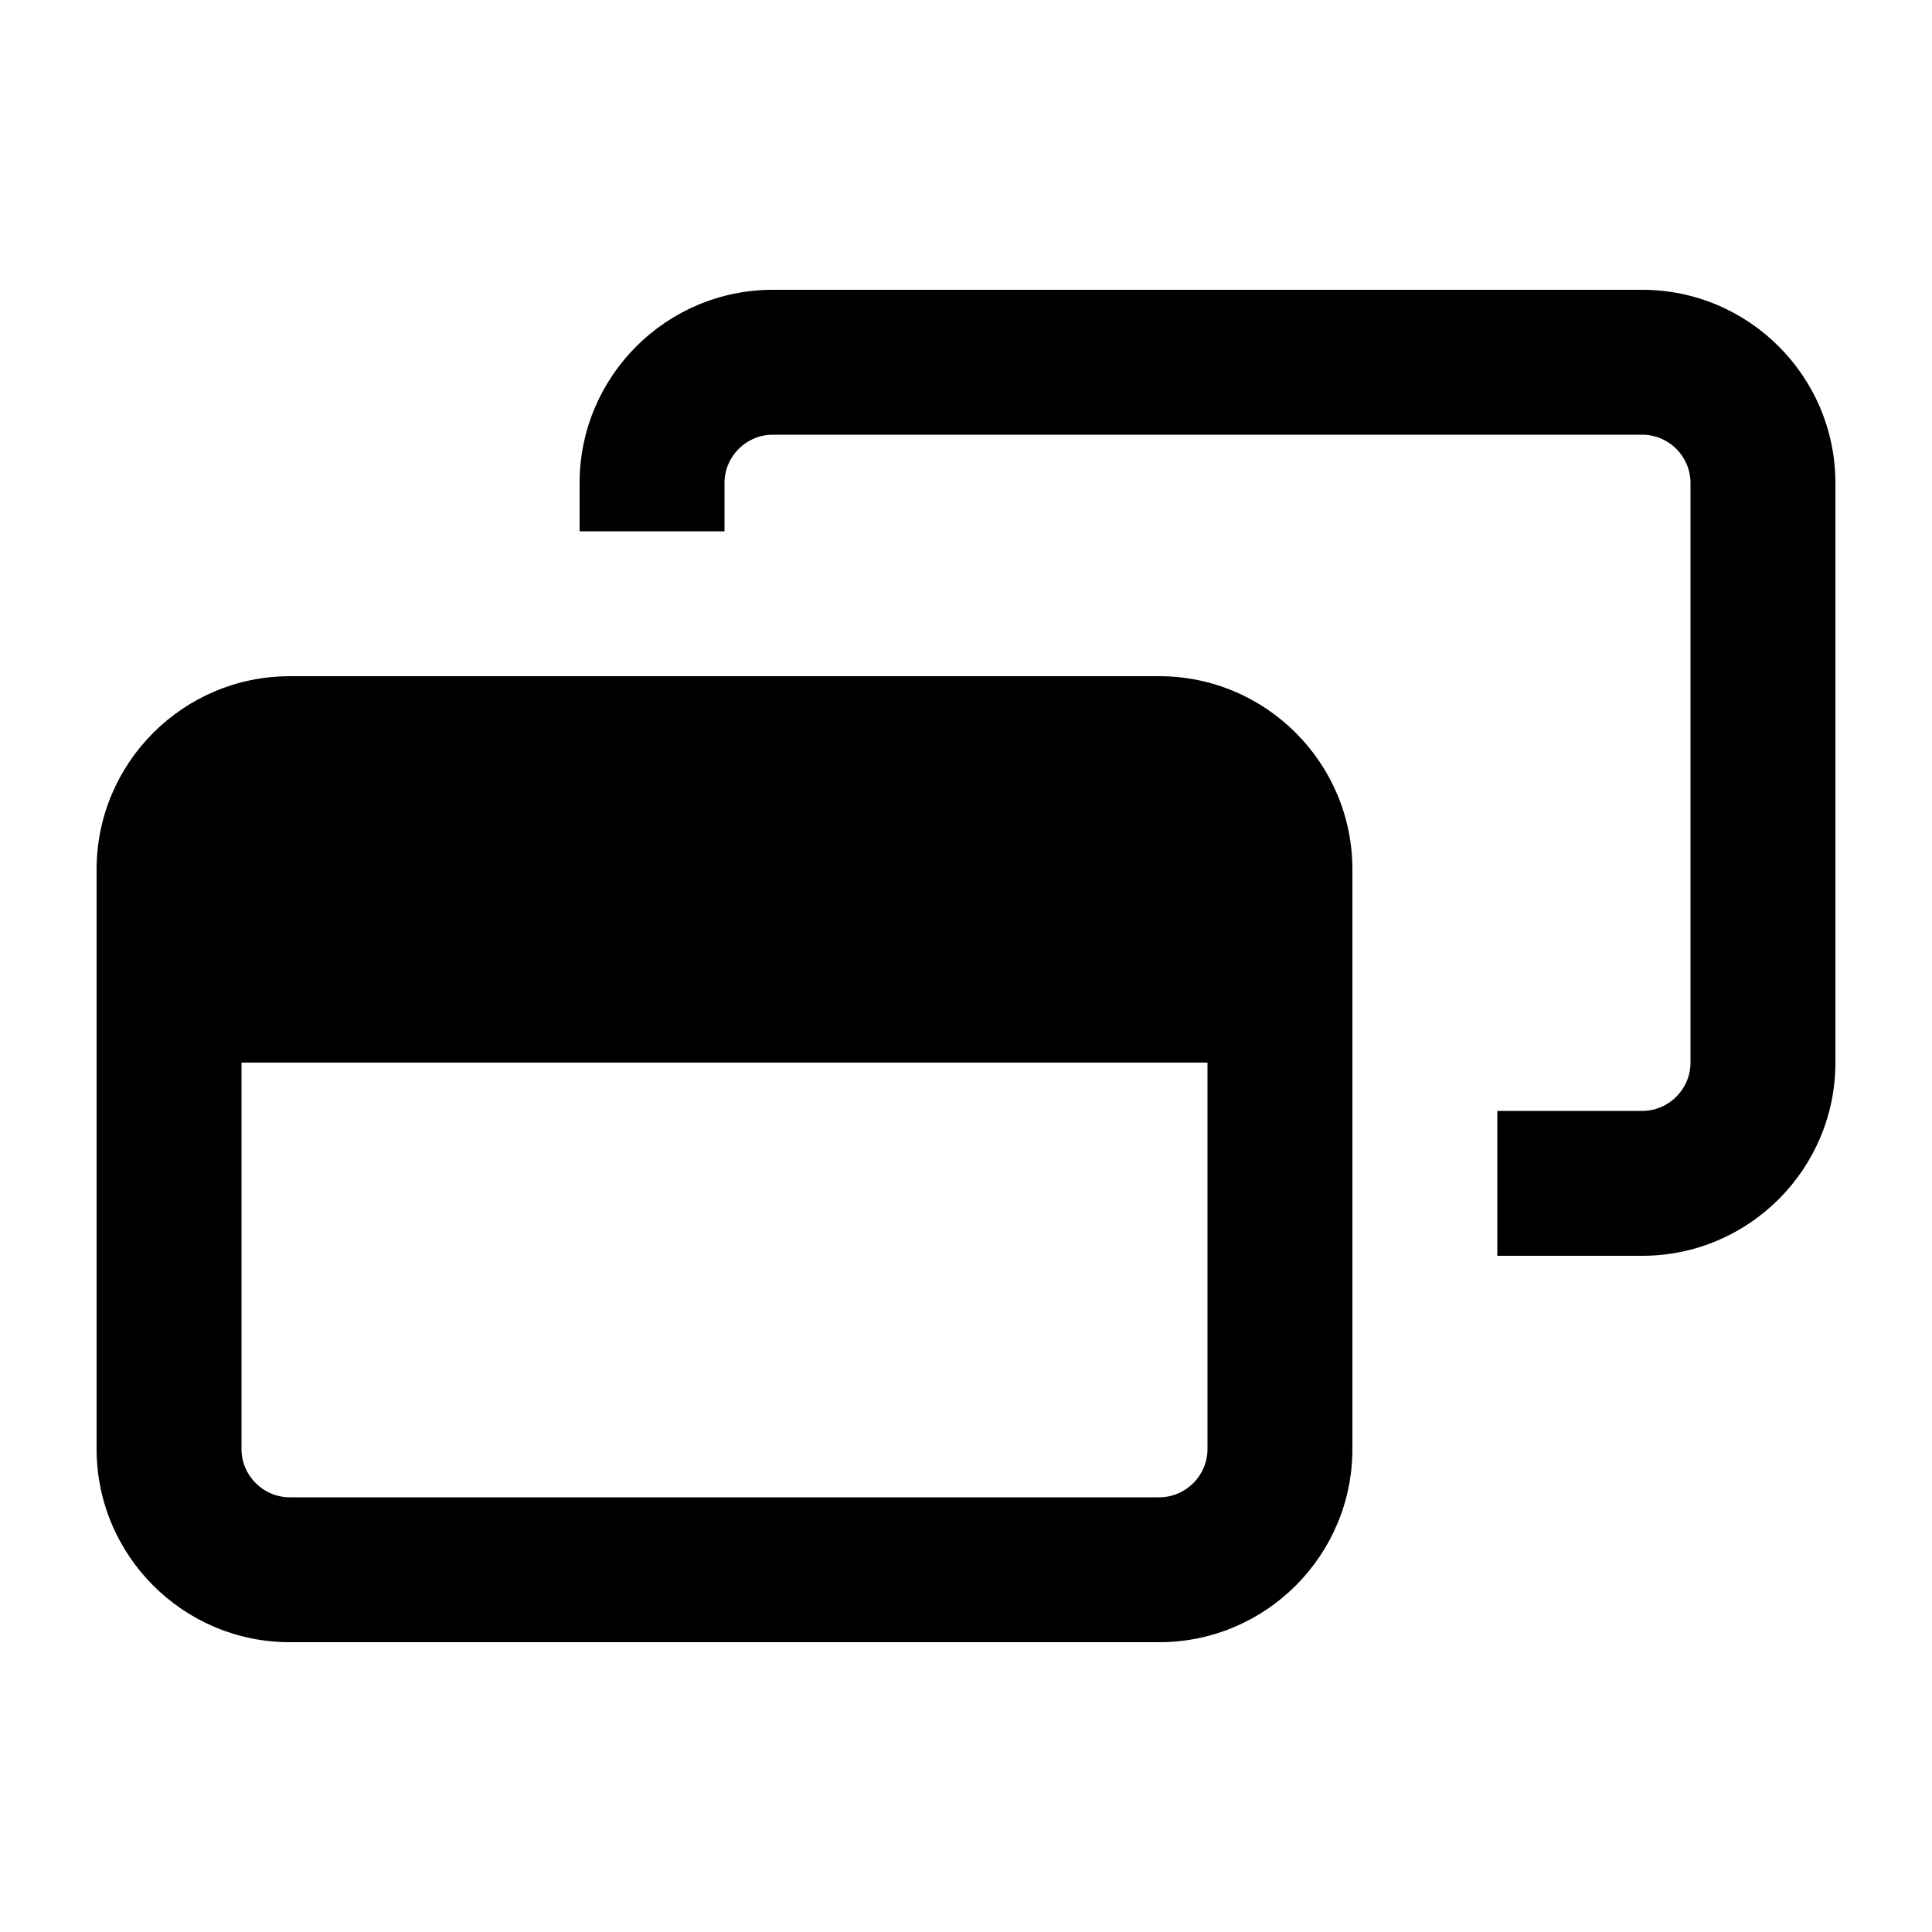 <svg xmlns="http://www.w3.org/2000/svg" viewBox="0 0 640 640"><!--! Font Awesome Free 7.0.0 by @fontawesome - https://fontawesome.com License - https://fontawesome.com/license/free (Icons: CC BY 4.0, Fonts: SIL OFL 1.1, Code: MIT License) Copyright 2025 Fonticons, Inc. --><path fill="currentColor" d="M544 144L256 144C247.2 144 240 151.2 240 160L240 176L192 176L192 160C192 124.7 220.7 96 256 96L544 96C579.3 96 608 124.7 608 160L608 352C608 387.3 579.3 416 544 416L496 416L496 368L544 368C552.8 368 560 360.8 560 352L560 160C560 151.2 552.8 144 544 144zM400 352L80 352L80 480C80 488.8 87.2 496 96 496L384 496C392.8 496 400 488.8 400 480L400 352zM96 224L384 224C419.3 224 448 252.7 448 288L448 480C448 515.3 419.3 544 384 544L96 544C60.7 544 32 515.3 32 480L32 288C32 252.7 60.7 224 96 224z"/></svg>